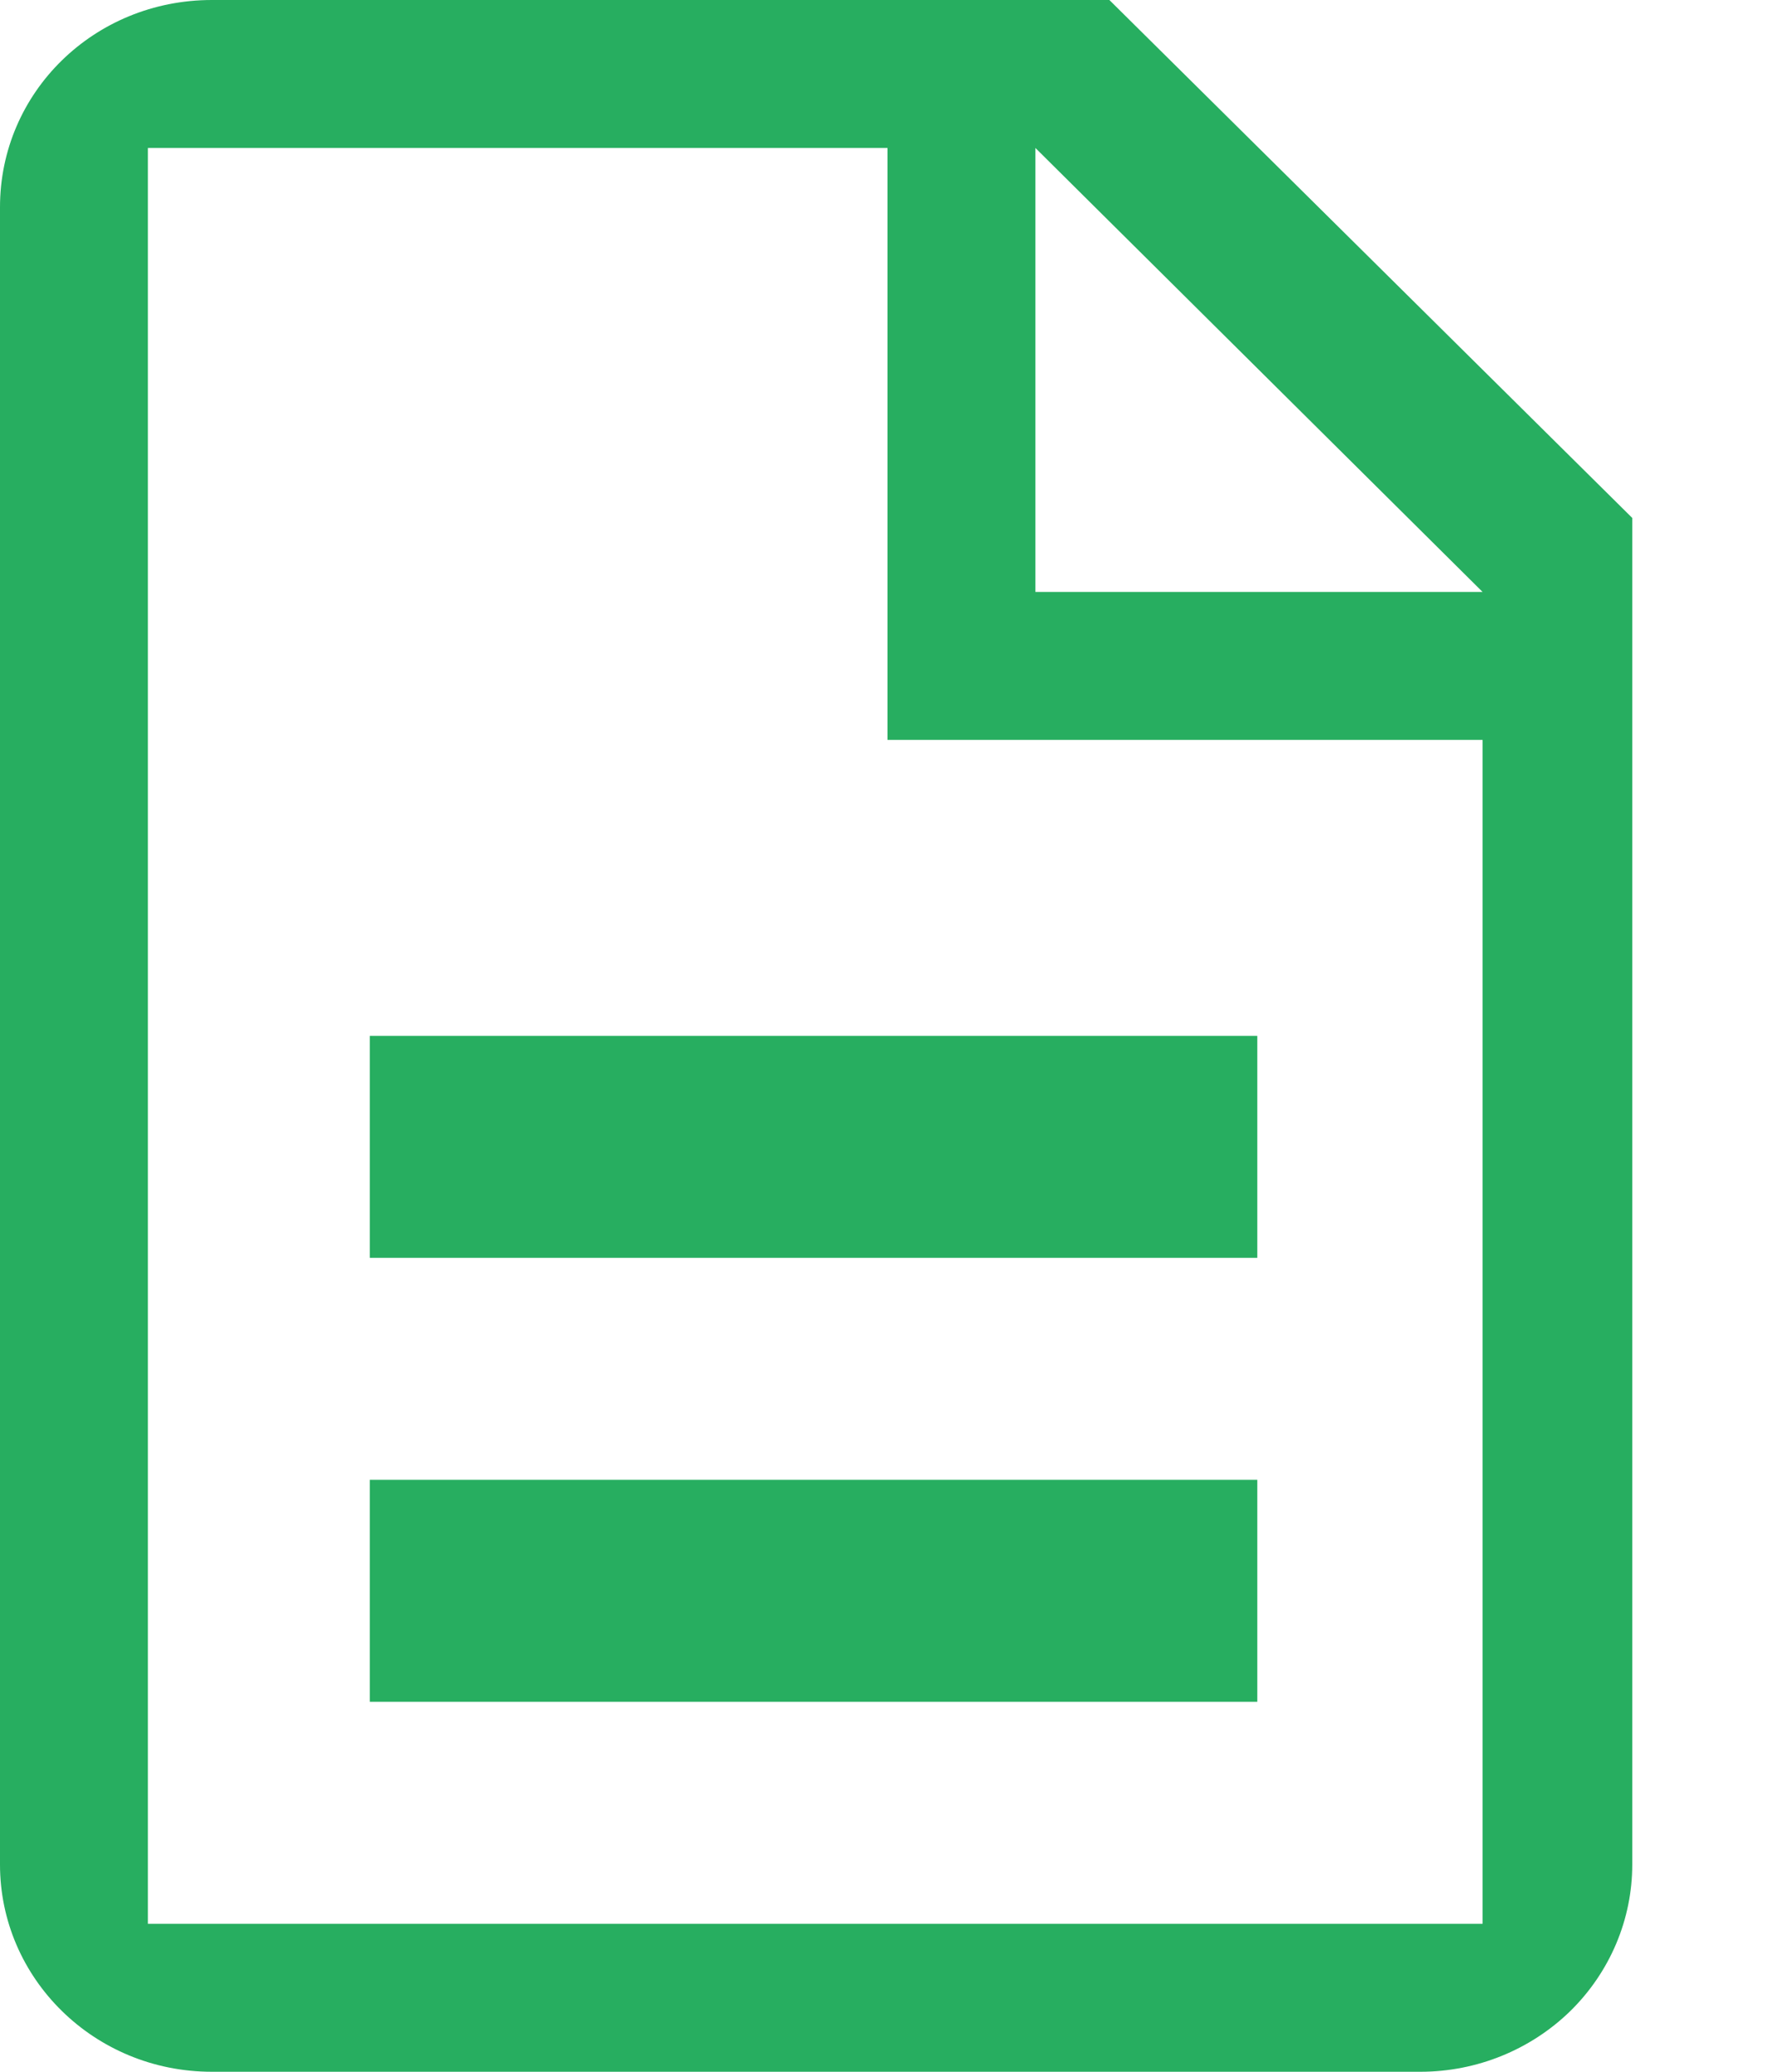 <svg width="12" height="14" viewBox="0 0 12 14" fill="none" xmlns="http://www.w3.org/2000/svg">
<path fill-rule="evenodd" clip-rule="evenodd" d="M10.023 4H7V1L10.023 4ZM7.5 0H1.432C0.637 0 0 0.623 0 1.4V12.6C0 13.37 0.637 14 1.432 14H9.603C9.983 14 10.347 13.852 10.616 13.59C10.884 13.327 11.035 12.971 11.035 12.6V3.5L7.5 0ZM1 1H6V5H10.023V13H1V1ZM2.5 7H8.5V8.5H2.5V7ZM2.5 10H8.5V11.5H2.5V10Z" fill="#27AE60"/>
</svg>
